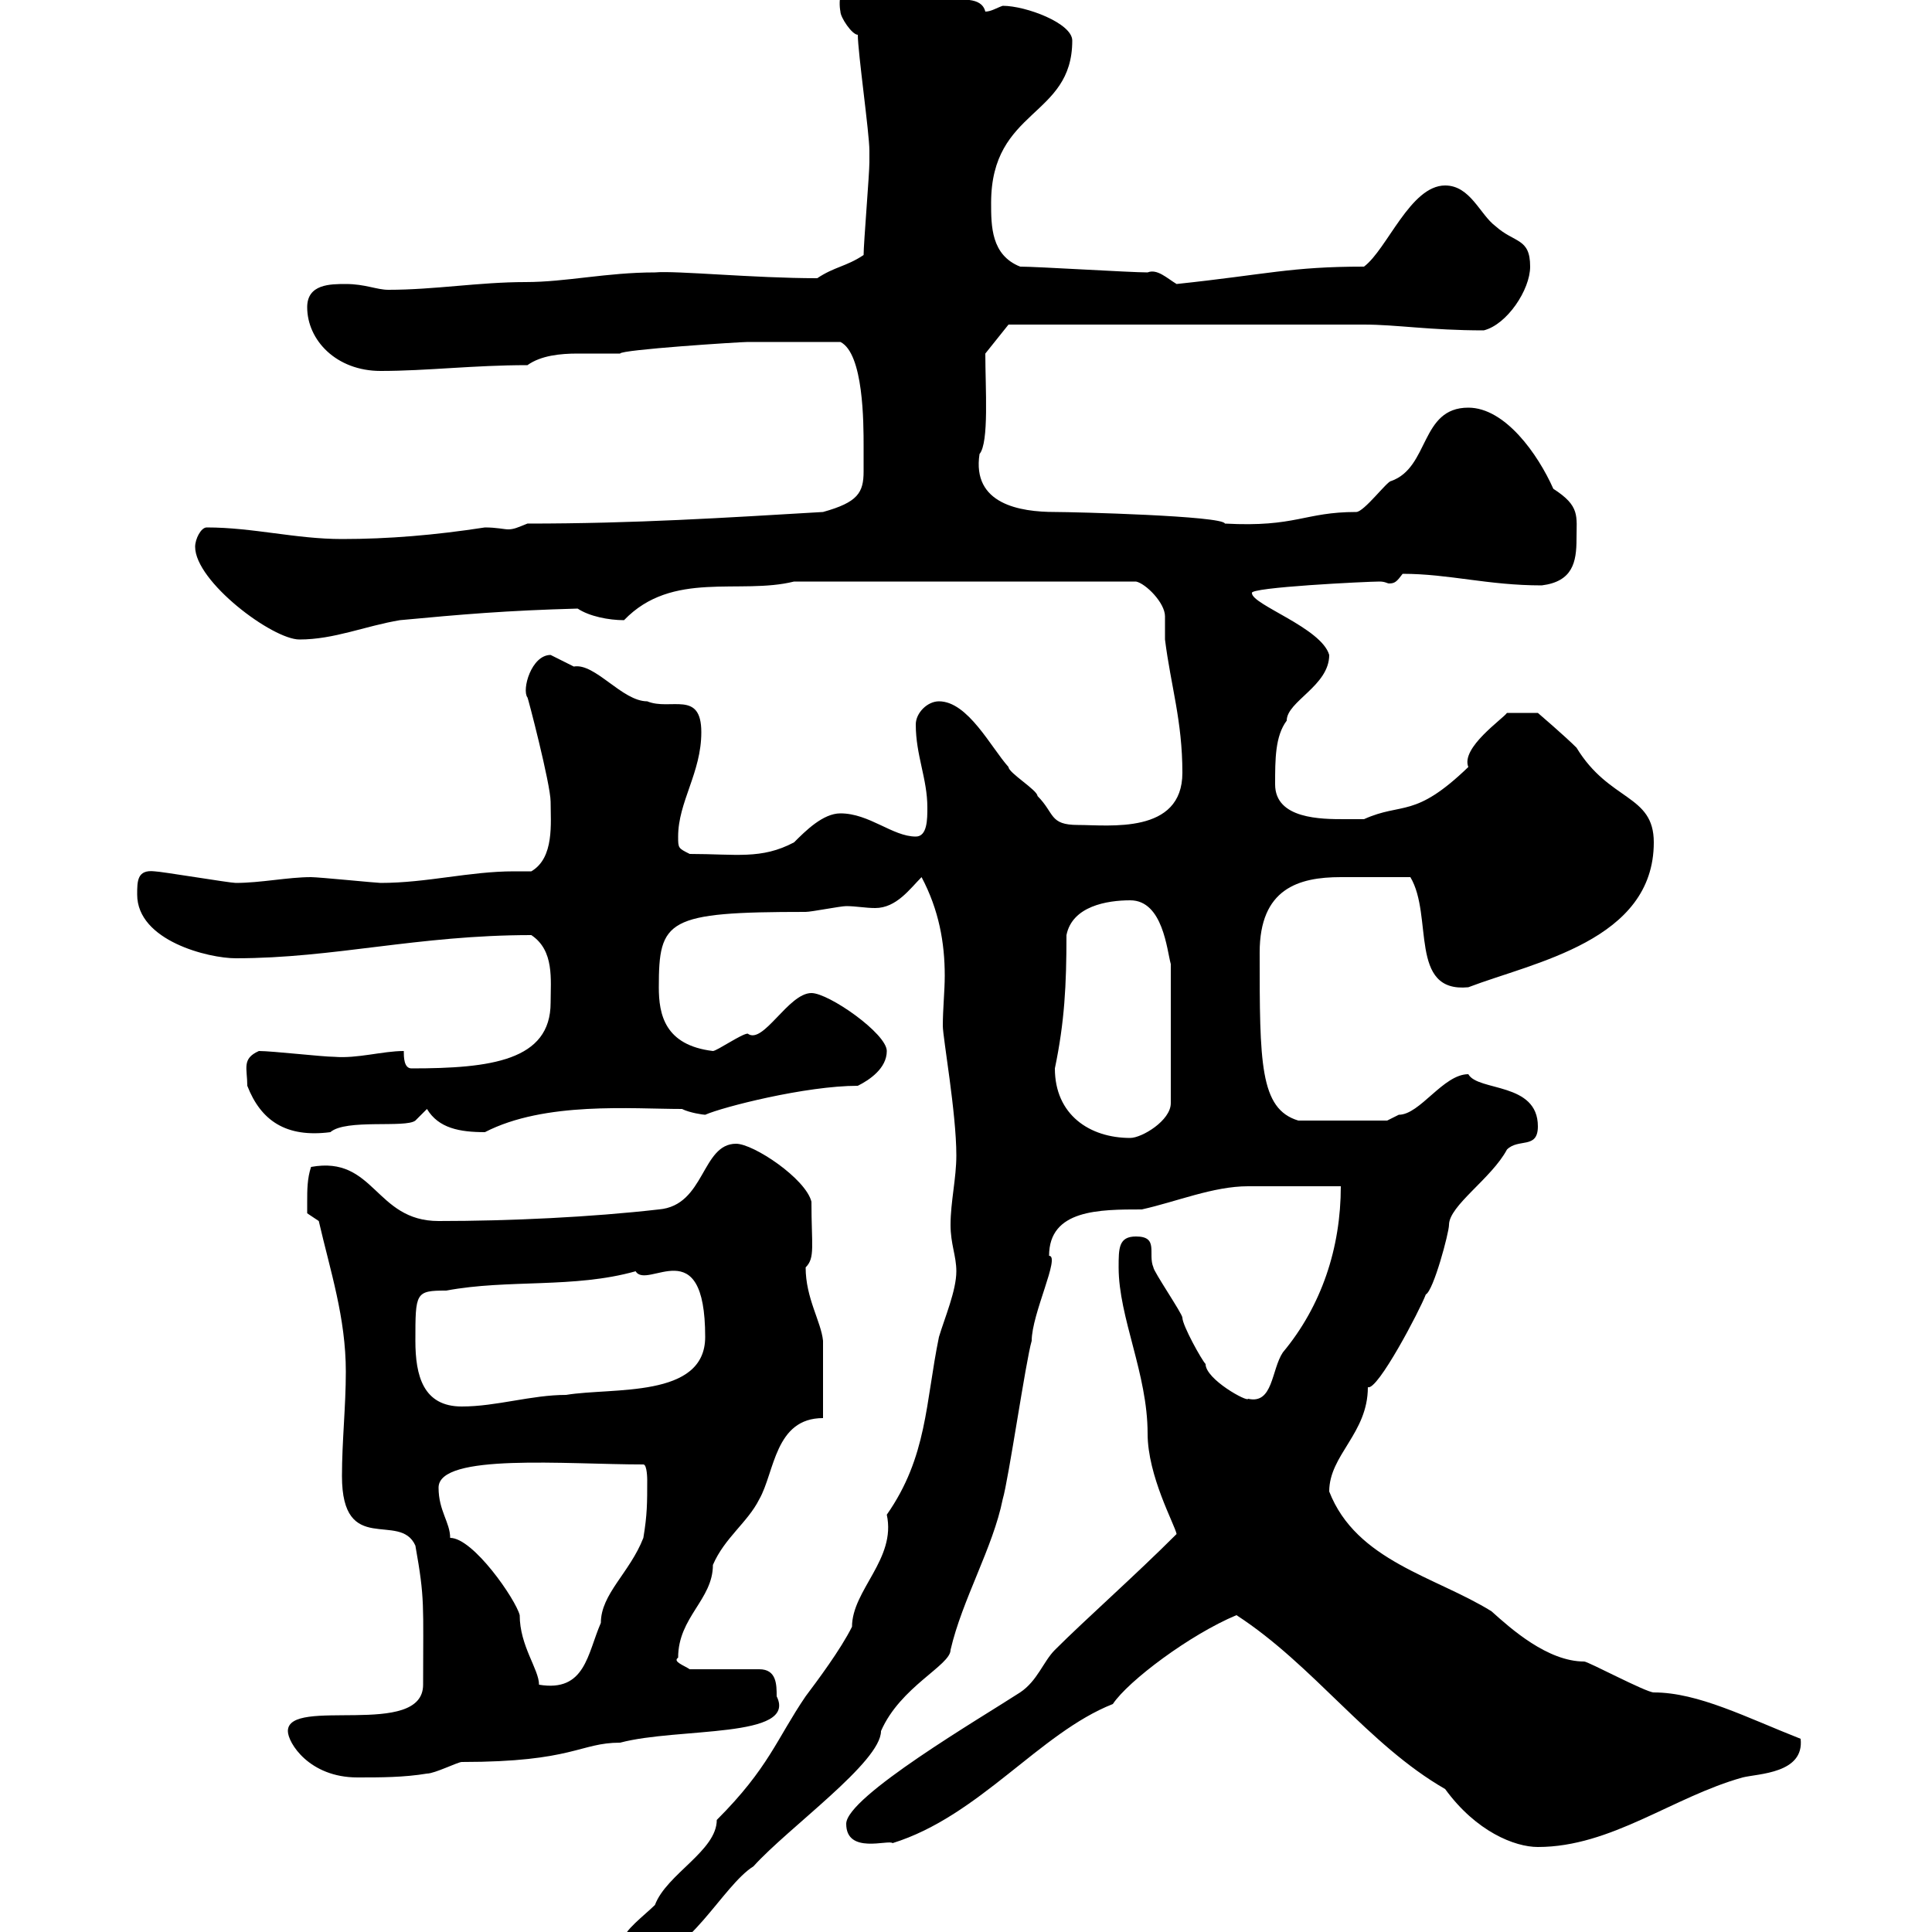 <svg xmlns="http://www.w3.org/2000/svg" xmlns:xlink="http://www.w3.org/1999/xlink" width="300" height="300"><path d="M96.90 301.20C96.90 304.20 98.10 304.20 99.90 304.20C106.80 304.20 112.20 292.80 117 289.80C122.40 283.80 136.80 273.60 136.80 268.80C139.80 261.90 147.60 258.60 147.60 256.20C149.40 248.40 154.20 240.30 155.70 232.80C156.60 229.80 159.30 211.20 160.20 208.20C160.20 204 164.70 195 162.90 195C162.90 187.80 170.70 187.80 177.30 187.80C182.70 186.60 188.40 184.20 193.80 184.20C195.60 184.20 205.20 184.20 208.20 184.20C208.20 193.80 205.20 202.80 199.20 210C197.40 212.70 197.70 218.10 193.80 217.20C193.80 217.80 187.20 214.20 187.20 211.80C186.60 211.20 183.60 205.80 183.60 204.60C183.60 204 179.10 197.40 179.10 196.80C178.20 194.70 180 192 176.40 192C173.70 192 173.70 193.80 173.70 196.80C173.70 204.60 178.20 213.30 178.20 222.60C178.20 229.20 182.40 236.70 182.70 238.20C176.10 244.80 168.60 251.40 163.80 256.20C162 258 161.10 261 158.40 262.80C152.40 266.70 131.40 279 131.40 283.20C131.40 288 138 285.60 138.60 286.20C152.10 282 161.40 269.10 172.80 264.60C175.20 261 184.80 253.80 192 250.80C204 258.60 212.40 270.90 224.40 277.80C229.20 284.40 235.20 286.80 238.80 286.80C250.20 286.80 259.80 279 270.60 276C273 275.40 280.20 275.40 279.60 270C271.20 266.70 263.70 262.80 256.80 262.80C255.60 262.80 246.60 258 246 258C240.30 258 234.60 252.90 231.60 250.20C222.90 244.80 210.60 242.40 206.40 231.60C206.40 225.90 212.40 222.60 212.40 215.40C213.90 216 220.50 203.40 221.40 201C222.60 200.40 225 191.40 225 190.20C225 187.20 231.60 183 234 178.50C235.80 176.70 238.80 178.50 238.80 174.90C238.80 168 229.50 169.50 228 166.80C224.10 166.80 220.50 173.10 217.20 173.10C217.20 173.10 215.40 174 215.40 174L201.60 174C195.60 172.20 195.60 165 195.60 147.90C195.60 138 201.60 136.20 208.20 136.20C211.50 136.20 215.10 136.20 219 136.20C222.60 142.20 218.70 154.20 228 153.30C238.20 149.40 256.80 146.10 256.80 130.80C256.80 123.30 249.90 124.50 244.80 116.10C243 114.30 238.80 110.70 238.80 110.70L234 110.70C233.40 111.60 226.80 116.10 228 119.10C219.60 127.20 217.80 124.50 211.80 127.20C211.80 127.20 210 127.20 208.80 127.20C205.20 127.20 198 127.20 198 121.80C198 117.90 198 114.30 199.80 111.90C199.80 108.90 206.40 106.50 206.40 101.70C205.20 97.50 194.40 93.90 194.40 92.10C193.80 91.20 212.40 90.30 214.20 90.30C215.10 90.30 215.40 90.60 215.70 90.60C216.60 90.60 216.90 90.30 217.80 89.10C225 89.10 231 90.90 239.40 90.90C244.20 90.30 244.80 87.30 244.80 83.70C244.80 80.10 245.40 78.60 241.20 75.90C238.80 70.50 233.70 63.30 228 63.30C220.50 63.30 222 72.60 216 74.70C215.40 74.70 211.80 79.50 210.60 79.50C202.50 79.50 201.30 81.90 190.20 81.30C189.90 80.10 166.80 79.50 163.80 79.50C158.40 79.50 150.90 78.30 152.10 70.50C153.60 68.70 153 60.30 153 54.90L156.60 50.40L211.80 50.40C216.90 50.40 222 51.30 230.40 51.30C234 50.40 237.60 45 237.60 41.40C237.60 36.90 235.20 37.80 232.20 35.10C229.80 33.30 228.30 28.80 224.40 28.80C219 28.80 215.40 38.70 211.80 41.40C200.40 41.40 196.80 42.60 182.70 44.10C181.20 43.20 179.70 41.70 178.20 42.30C175.50 42.30 161.10 41.40 158.40 41.40C153.90 39.60 153.90 35.10 153.90 31.50C153.90 16.80 166.50 18.30 166.50 6.30C166.50 3.60 159.30 0.90 155.70 0.90C154.80 1.20 153.90 1.80 153 1.80C152.40-0.60 149.10 0 146.70 0C143.10 0 139.20-3 134.10-3.60C130.20-3.60 130.20 0.30 130.50 1.80C130.50 2.70 132.30 5.40 133.20 5.40C133.20 8.10 135 20.70 135 23.40C135 24 135 24.60 135 25.20C135 27 134.10 37.80 134.10 39.60C131.40 41.40 129.60 41.40 126.90 43.20C117 43.20 105 42 101.70 42.30C94.20 42.30 87.90 43.80 81.60 43.80C74.40 43.80 67.50 45 60.30 45C58.50 45 56.70 44.10 53.70 44.10C51.30 44.10 47.70 44.10 47.70 47.70C47.70 52.80 52.20 57.60 59.10 57.60C66.30 57.60 73.50 56.70 81.90 56.70C84 55.20 87 54.90 89.70 54.90C91.80 54.90 94.20 54.90 96.30 54.90C96.30 54.30 114.90 53.10 116.10 53.10C118.50 53.10 125.40 53.10 130.50 53.10C134.10 54.90 134.10 65.70 134.10 69.30C134.10 70.80 134.10 72.30 134.10 73.20C134.10 76.50 133.20 78 127.80 79.50C112.50 80.40 98.70 81.30 81.90 81.30C80.40 81.90 79.80 82.20 78.90 82.20C78.30 82.20 77.10 81.90 75.30 81.90C67.50 83.10 60.30 83.70 53.10 83.70C45.90 83.70 39.30 81.90 32.10 81.90C31.20 81.90 30.30 83.70 30.30 84.90C30.30 90.30 42.30 99.30 46.50 99.30C51.90 99.30 56.70 97.20 62.10 96.30C71.70 95.40 78.60 94.80 89.70 94.50C91.50 95.70 94.50 96.30 96.90 96.30C104.40 88.50 114.90 92.40 123.30 90.30L176.40 90.30C177.90 90.60 180.90 93.60 180.90 95.70C180.90 96.60 180.90 98.10 180.90 99.30C181.80 106.50 183.60 111.90 183.60 120C183.60 129.60 172.20 128.10 167.40 128.10C162.90 128.10 163.80 126.30 161.10 123.60C161.10 122.70 156.60 120 156.60 119.10C153.90 116.10 150.30 108.90 145.80 108.90C144 108.90 142.20 110.70 142.20 112.50C142.20 117.30 144 120.90 144 125.40C144 127.20 144 129.90 142.20 129.90C138.60 129.90 135 126.30 130.50 126.30C127.80 126.30 125.10 129 123.30 130.80C118.20 133.50 114.30 132.60 107.10 132.60C105.30 131.70 105.30 131.70 105.30 129.90C105.30 124.50 108.90 120 108.90 113.70C108.90 107.10 104.10 110.40 100.50 108.90C96.60 108.90 92.40 102.90 89.10 103.50C89.10 103.50 85.50 101.70 85.50 101.70C82.50 101.70 81 107.10 81.90 108.30C81.90 108 85.50 121.80 85.50 124.50C85.50 127.80 86.10 133.20 82.50 135.30C81.60 135.30 80.40 135.30 79.80 135.30C72.90 135.30 66.30 137.10 59.10 137.10C58.50 137.10 49.50 136.20 48.30 136.20C44.70 136.20 40.50 137.10 36.60 137.10C35.70 137.10 24.90 135.30 24 135.30C21.30 135 21.30 136.80 21.30 138.90C21.30 146.10 32.40 148.80 36.60 148.80C51.90 148.80 64.80 145.20 82.50 145.20C86.10 147.60 85.50 152.10 85.50 155.70C85.50 164.70 76.20 165.90 63.90 165.90C62.70 165.90 62.70 164.10 62.70 163.20C59.40 163.20 55.50 164.40 51.90 164.10C50.10 164.10 42.30 163.20 40.20 163.20C37.50 164.40 38.40 165.90 38.40 168.60C40.50 174 44.40 176.70 51.30 175.80C53.70 173.70 63 175.20 64.50 174C64.50 174 66.30 172.20 66.30 172.20C68.10 175.20 71.40 175.80 75.30 175.80C84.60 171 98.10 172.20 105.90 172.20C107.10 172.80 109.20 173.10 109.50 173.10C112.20 171.90 125.10 168.60 133.20 168.60C135 167.70 137.70 165.90 137.70 163.20C137.70 160.50 128.70 154.20 126 154.20C122.40 154.20 118.50 162.30 116.10 160.50C115.20 160.50 111.30 163.20 110.70 163.20C103.20 162.30 102.30 157.50 102.30 153.30C102.30 142.80 103.50 141.60 125.10 141.60C126 141.60 130.50 140.70 131.40 140.70C132.90 140.70 134.40 141 135.90 141C139.20 141 141.30 138 143.10 136.20C145.80 141.30 146.70 146.40 146.70 151.50C146.70 153.90 146.40 156.60 146.40 159.30C146.40 161.10 148.50 172.80 148.50 179.40C148.50 183 147.60 186.60 147.60 190.20C147.60 193.20 148.50 195 148.50 197.40C148.50 200.40 146.70 204.60 145.80 207.60C143.70 217.80 144 226.20 137.70 235.20C139.20 242.10 132.30 246.90 132.30 252.60C130.50 256.20 126.90 261 125.10 263.40C120.60 270 119.40 274.50 111.30 282.60C111.30 287.40 103.50 291 101.70 295.80C100.20 297.30 96.60 300 96.90 301.20ZM44.70 268.80C44.70 270.60 48 276 55.50 276C59.10 276 62.70 276 66.30 275.40C67.50 275.40 71.10 273.60 71.70 273.60C89.10 273.60 90 270.60 96.30 270.60C105.30 268.20 123.90 270 120.60 263.40C120.60 261.60 120.60 259.20 117.90 259.20L107.10 259.20C106.20 258.60 104.40 258 105.30 257.40C105.30 251.10 110.70 248.40 110.70 243C112.50 238.80 116.10 236.40 117.90 232.80C120.30 228.60 120.30 220.20 127.80 220.20C127.80 216.30 127.80 211.50 127.80 208.20C127.50 205.20 125.10 201.60 125.10 196.80C126.60 195.30 126 193.50 126 186.60C125.10 183 117 177.60 114.30 177.60C108.90 177.60 109.50 187.20 102.30 187.80C91.80 189 79.20 189.60 68.10 189.60C58.20 189.60 58.20 179.40 48.30 181.20C47.70 183 47.70 184.80 47.70 186.60C47.70 187.80 47.70 188.40 47.70 188.40L49.50 189.60C51.30 197.40 53.70 204.60 53.70 213C53.70 218.40 53.10 223.80 53.10 229.20C53.10 241.80 62.10 234.60 64.50 240C66 248.40 65.70 249 65.70 261.60C65.70 270 44.70 263.40 44.70 268.80ZM69.90 238.80C69.90 236.40 68.10 234.60 68.10 231C68.10 225.60 87.90 227.40 99.90 227.40C100.50 227.40 100.50 229.80 100.50 229.80C100.50 233.40 100.50 235.20 99.90 238.80C97.80 244.20 93.30 247.50 93.30 252C91.20 256.80 90.90 262.80 83.70 261.60C83.70 259.20 80.70 255.60 80.70 250.80C80.10 248.40 73.50 238.80 69.90 238.80ZM64.50 208.20C64.50 200.70 64.50 200.40 69.30 200.40C78.90 198.60 89.10 200.10 98.70 197.40C100.50 200.40 109.50 190.80 109.50 207.60C109.50 217.20 95.10 215.40 87.90 216.60C82.50 216.60 77.10 218.40 71.70 218.40C65.70 218.40 64.50 213.60 64.50 208.20ZM163.80 165.90C165.30 158.70 165.60 153 165.60 145.20C166.50 140.70 171.90 139.80 175.50 139.80C180.60 139.80 181.20 147.60 181.80 149.70L181.80 171.30C181.80 174 177.30 176.70 175.50 176.70C169.20 176.70 163.80 173.10 163.80 165.90Z"/></svg>